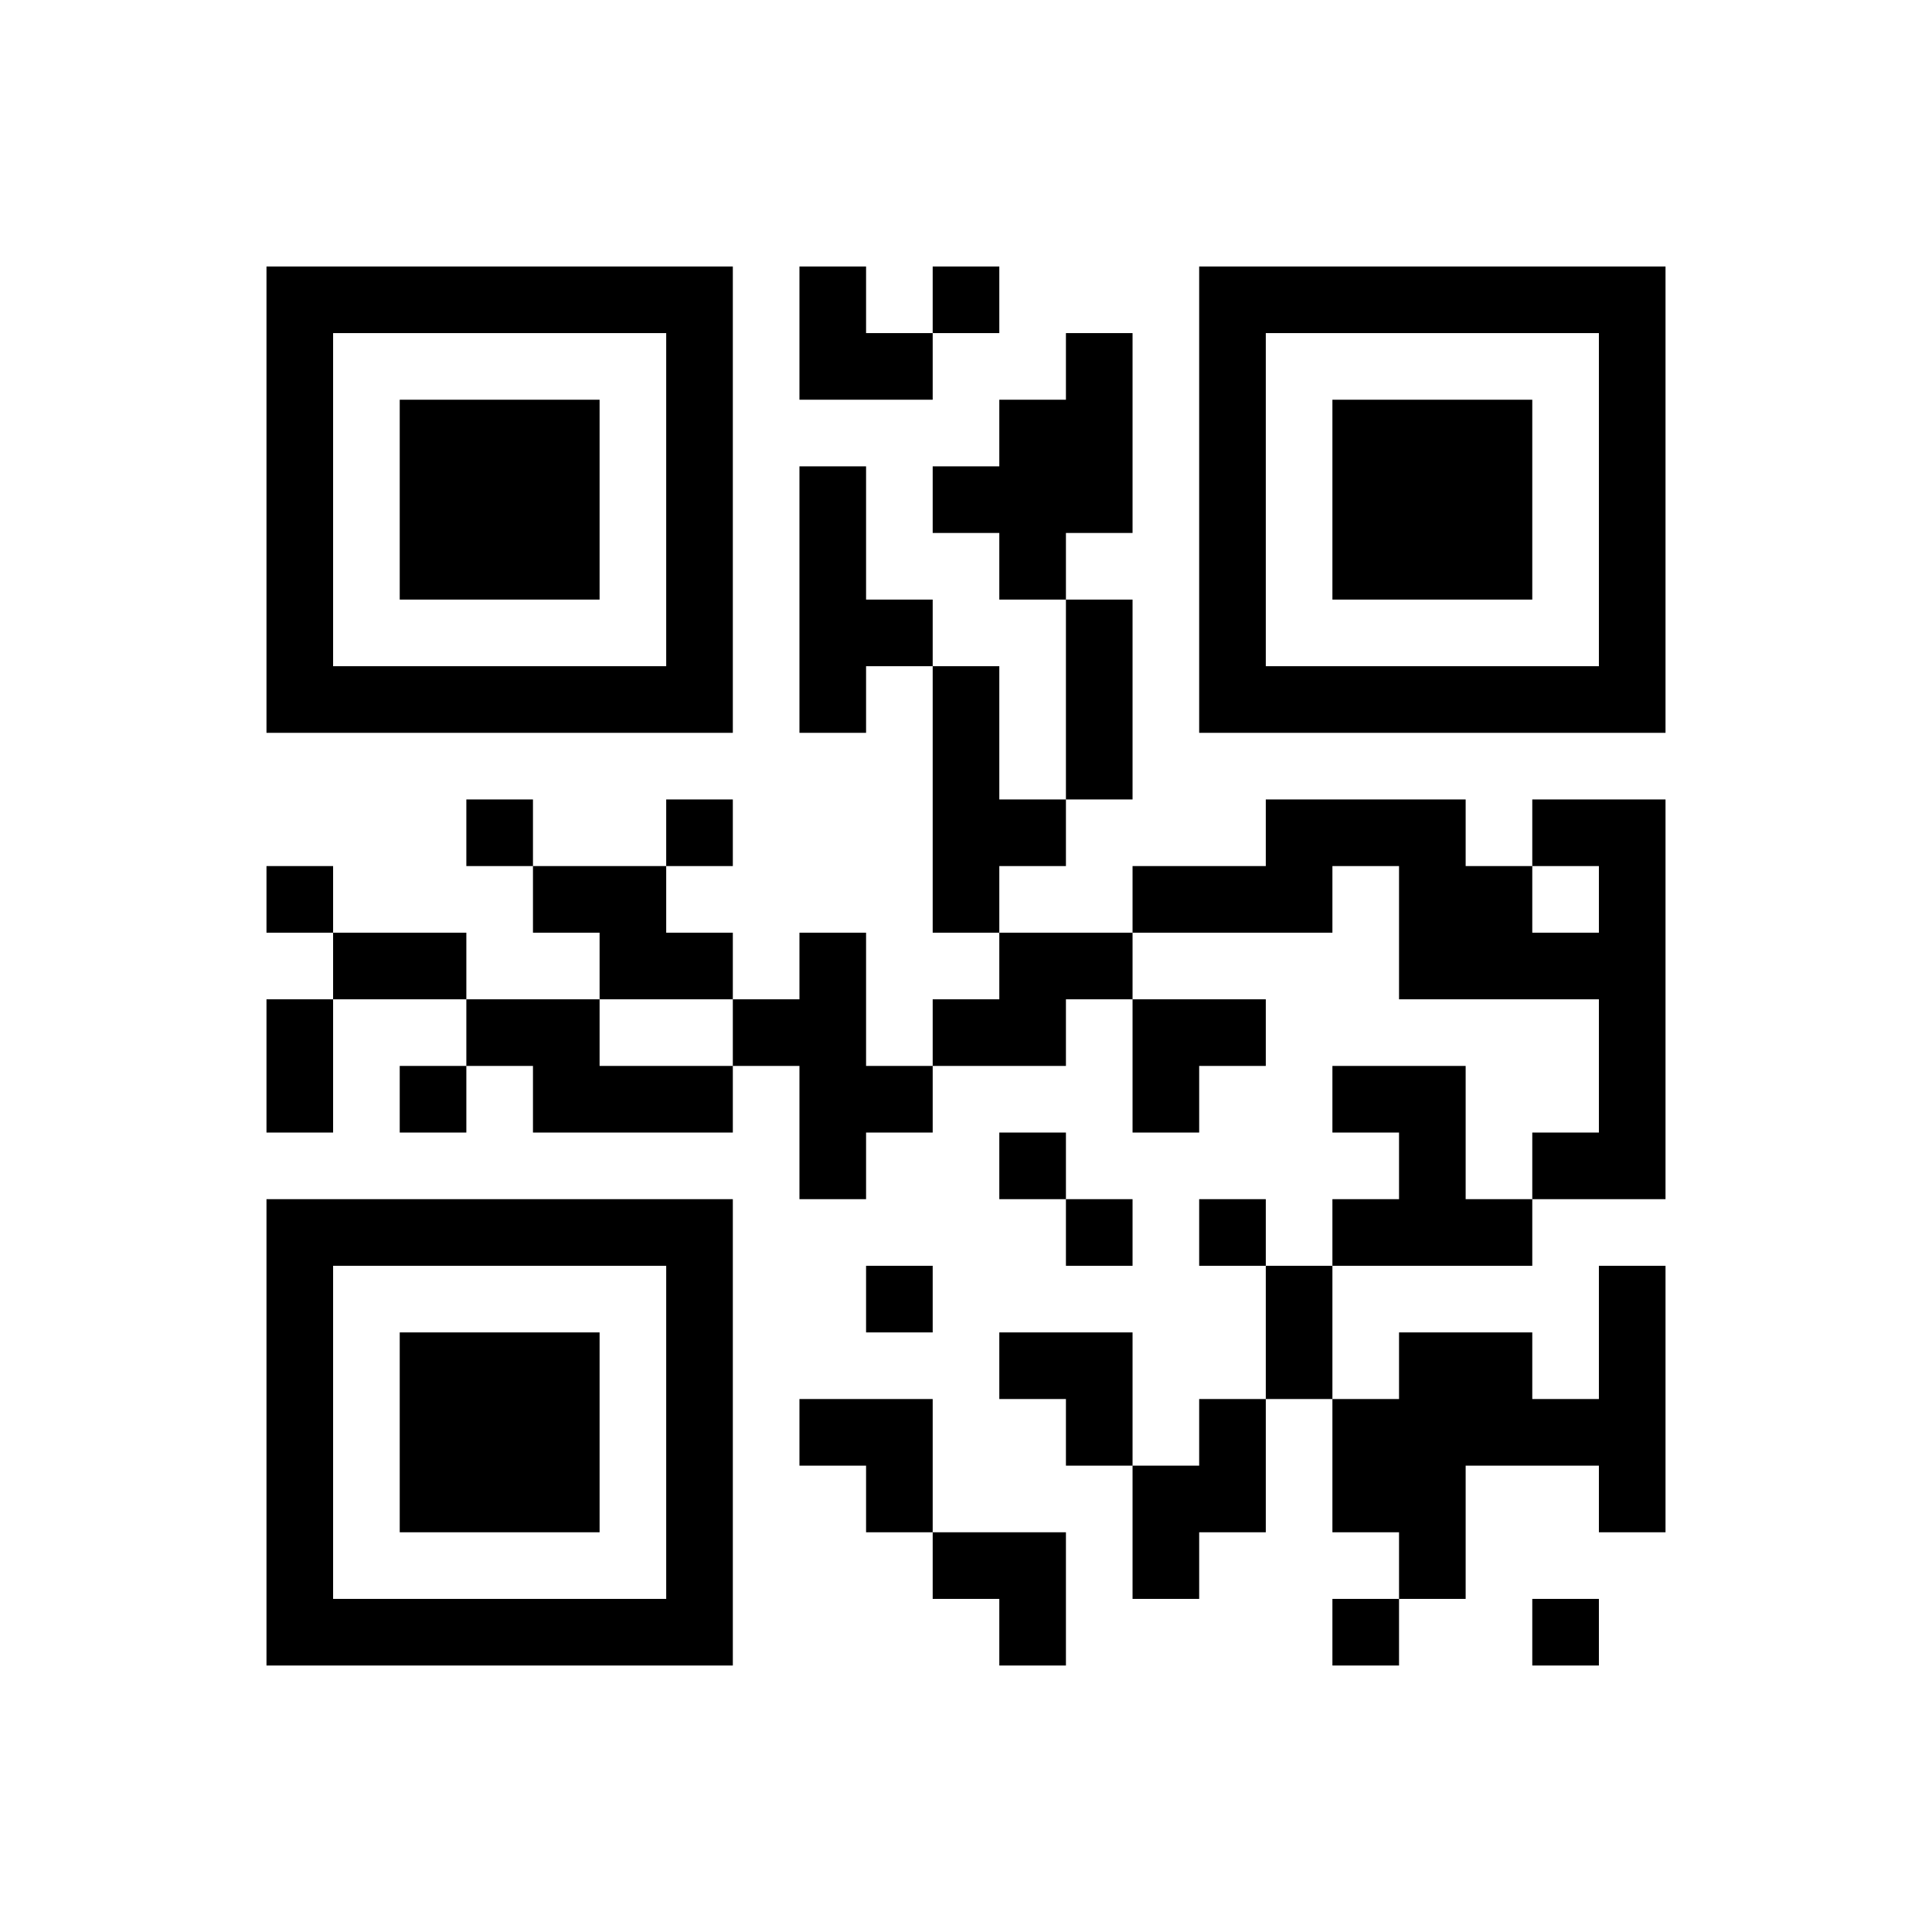 ﻿<?xml version="1.0" encoding="UTF-8"?>
<!DOCTYPE svg PUBLIC "-//W3C//DTD SVG 1.1//EN" "http://www.w3.org/Graphics/SVG/1.1/DTD/svg11.dtd">
<svg xmlns="http://www.w3.org/2000/svg" version="1.1" viewBox="0 0 29 29" stroke="none">
	<rect width="100%" height="100%" fill="#ffffff"/>
	<path d="M4,4h7v1h-7z M12,4h1v2h-1z M14,4h1v1h-1z M18,4h7v1h-7z M4,5h1v6h-1z M10,5h1v6h-1z M13,5h1v1h-1z M16,5h1v3h-1z M18,5h1v6h-1z M24,5h1v6h-1z M6,6h3v3h-3z M15,6h1v3h-1z M20,6h3v3h-3z M12,7h1v4h-1z M14,7h1v1h-1z M13,9h1v1h-1z M16,9h1v3h-1z M5,10h5v1h-5z M14,10h1v4h-1z M19,10h5v1h-5z M7,12h1v1h-1z M10,12h1v1h-1z M15,12h1v1h-1z M19,12h3v1h-3z M23,12h2v1h-2z M4,13h1v1h-1z M8,13h2v1h-2z M17,13h3v1h-3z M21,13h2v2h-2z M24,13h1v5h-1z M5,14h2v1h-2z M9,14h2v1h-2z M12,14h1v4h-1z M15,14h2v1h-2z M23,14h1v1h-1z M4,15h1v2h-1z M7,15h2v1h-2z M11,15h1v1h-1z M14,15h2v1h-2z M17,15h2v1h-2z M6,16h1v1h-1z M8,16h3v1h-3z M13,16h1v1h-1z M17,16h1v1h-1z M20,16h2v1h-2z M15,17h1v1h-1z M21,17h1v2h-1z M23,17h1v1h-1z M4,18h7v1h-7z M16,18h1v1h-1z M18,18h1v1h-1z M20,18h1v1h-1z M22,18h1v1h-1z M4,19h1v6h-1z M10,19h1v6h-1z M13,19h1v1h-1z M19,19h1v2h-1z M24,19h1v4h-1z M6,20h3v3h-3z M15,20h2v1h-2z M21,20h2v2h-2z M12,21h2v1h-2z M16,21h1v1h-1z M18,21h1v2h-1z M20,21h1v2h-1z M23,21h1v1h-1z M13,22h1v1h-1z M17,22h1v2h-1z M21,22h1v2h-1z M14,23h2v1h-2z M5,24h5v1h-5z M15,24h1v1h-1z M20,24h1v1h-1z M23,24h1v1h-1z" fill="#000000"/>
</svg>
